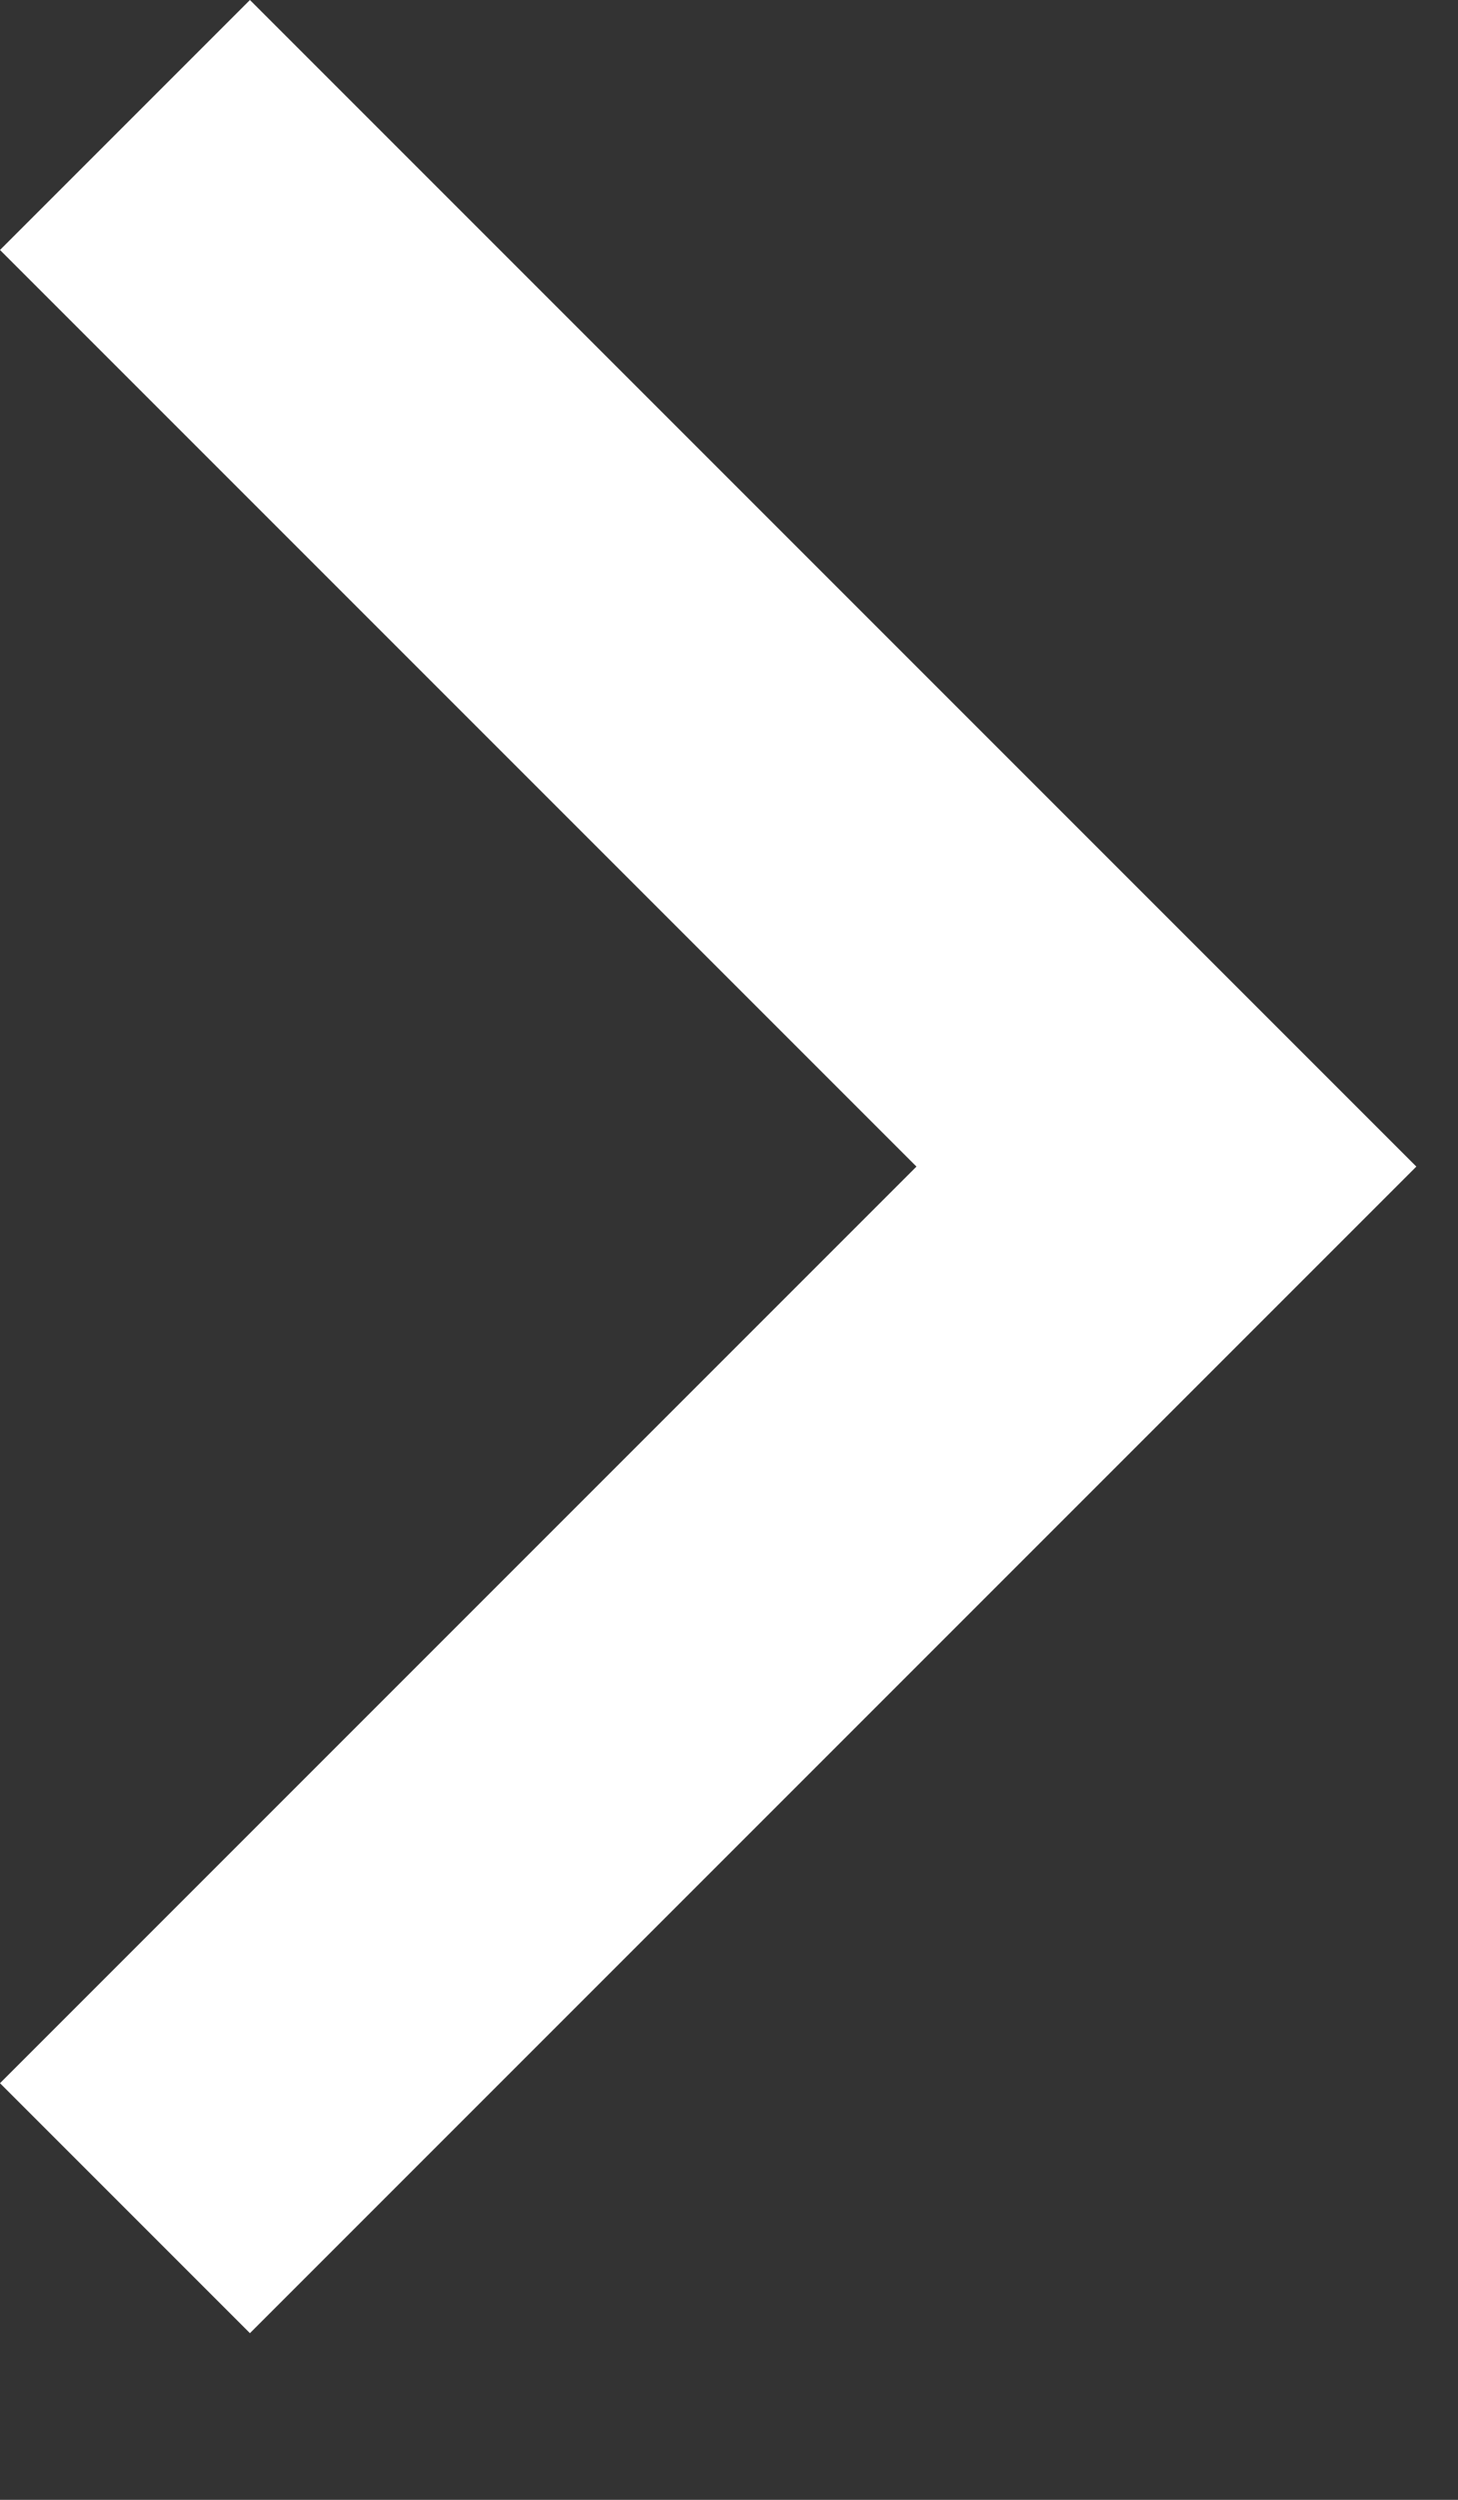 <svg width="7" height="12" viewBox="0 0 7 12" fill="none" xmlns="http://www.w3.org/2000/svg">
<rect x="0" y="0" width="7" height="12" fill="#333333" stroke="none"/>
<g clip-path="url(#clip0_250_621)">
<path d="M1.2 11.2L0 10L4.4 5.6L0 1.2L1.2 0L6.8 5.6L1.2 11.2Z" fill="white"/>
</g>
<defs>
<clipPath id="clip0_250_621">
<rect width="6.8" height="11.2" fill="white"/>
</clipPath>
</defs>
</svg>
